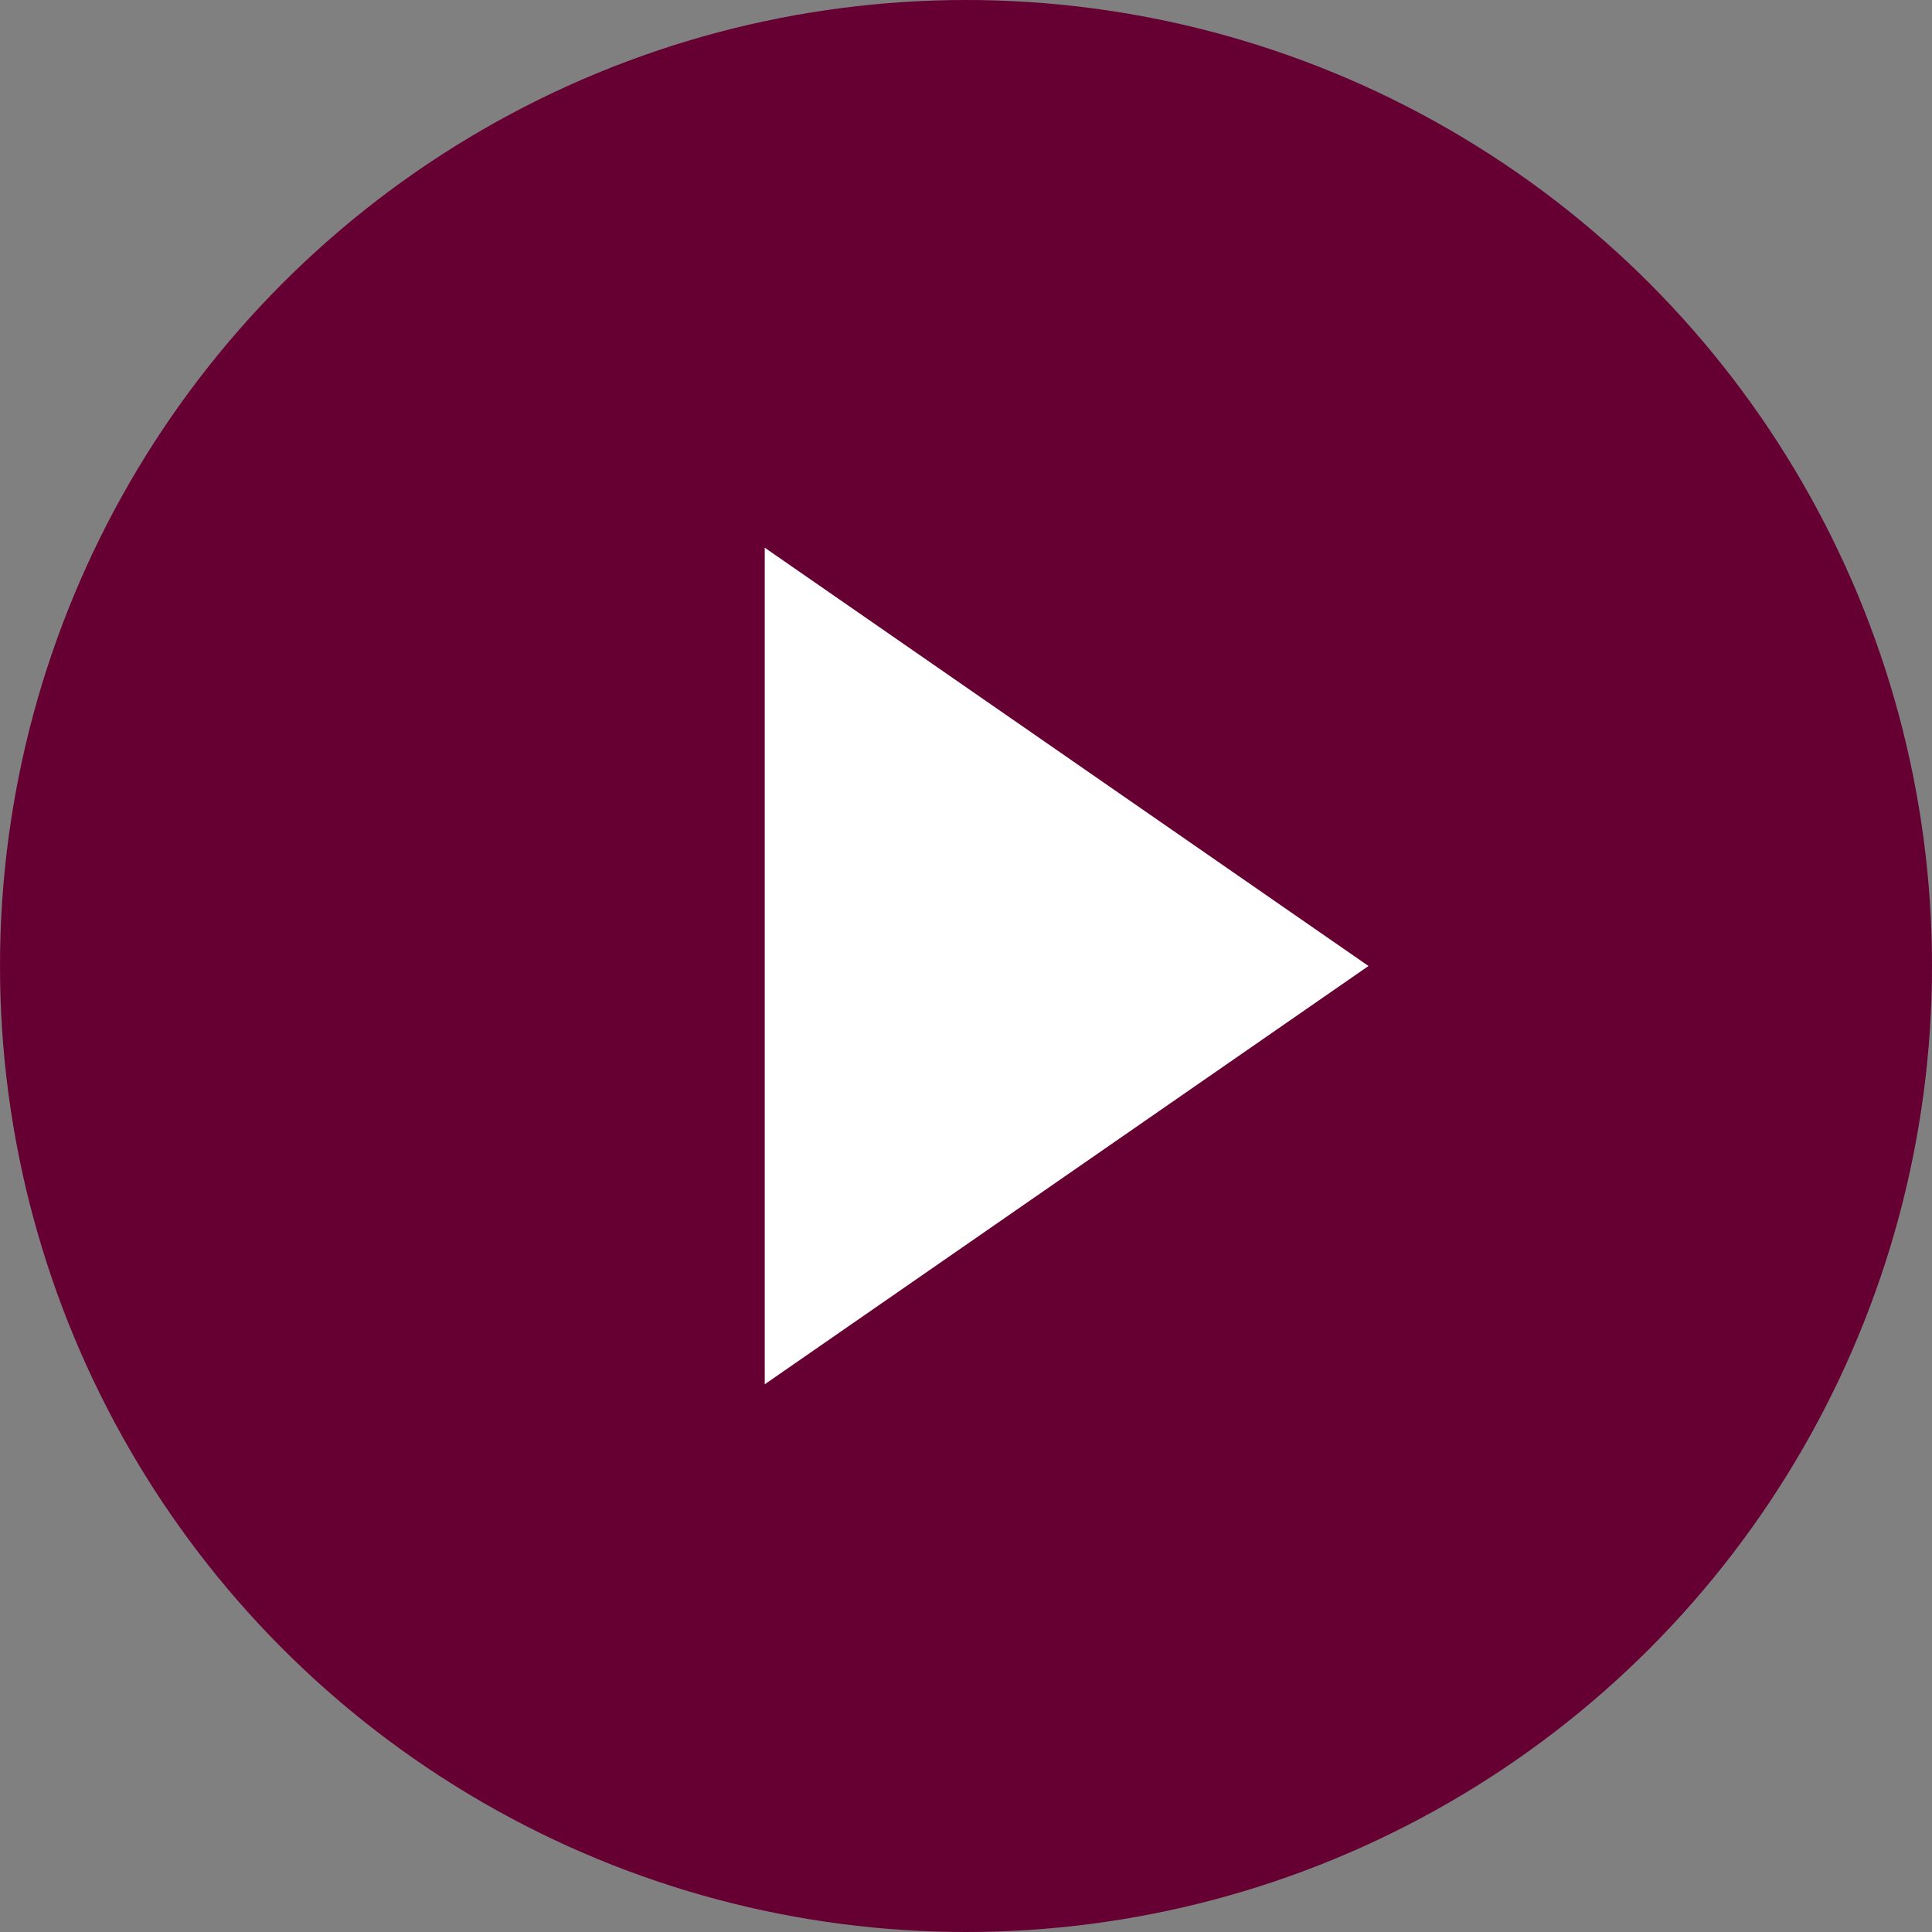<svg width="48" height="48" viewBox="0 0 48 48" fill="none" xmlns="http://www.w3.org/2000/svg">
<rect x="0" y="0" width="48" height="48" fill="#808080" stroke="none"/>
<g clip-path="url(#clip0_7276_5108)">
<circle cx="24" cy="24" r="24" fill="#660033"/>
<path d="M34 24L19 34.392L19 13.608L34 24Z" fill="white"/>
</g>
<defs>
<clipPath id="clip0_7276_5108">
<rect width="48" height="48" fill="white"/>
</clipPath>
</defs>
</svg>
